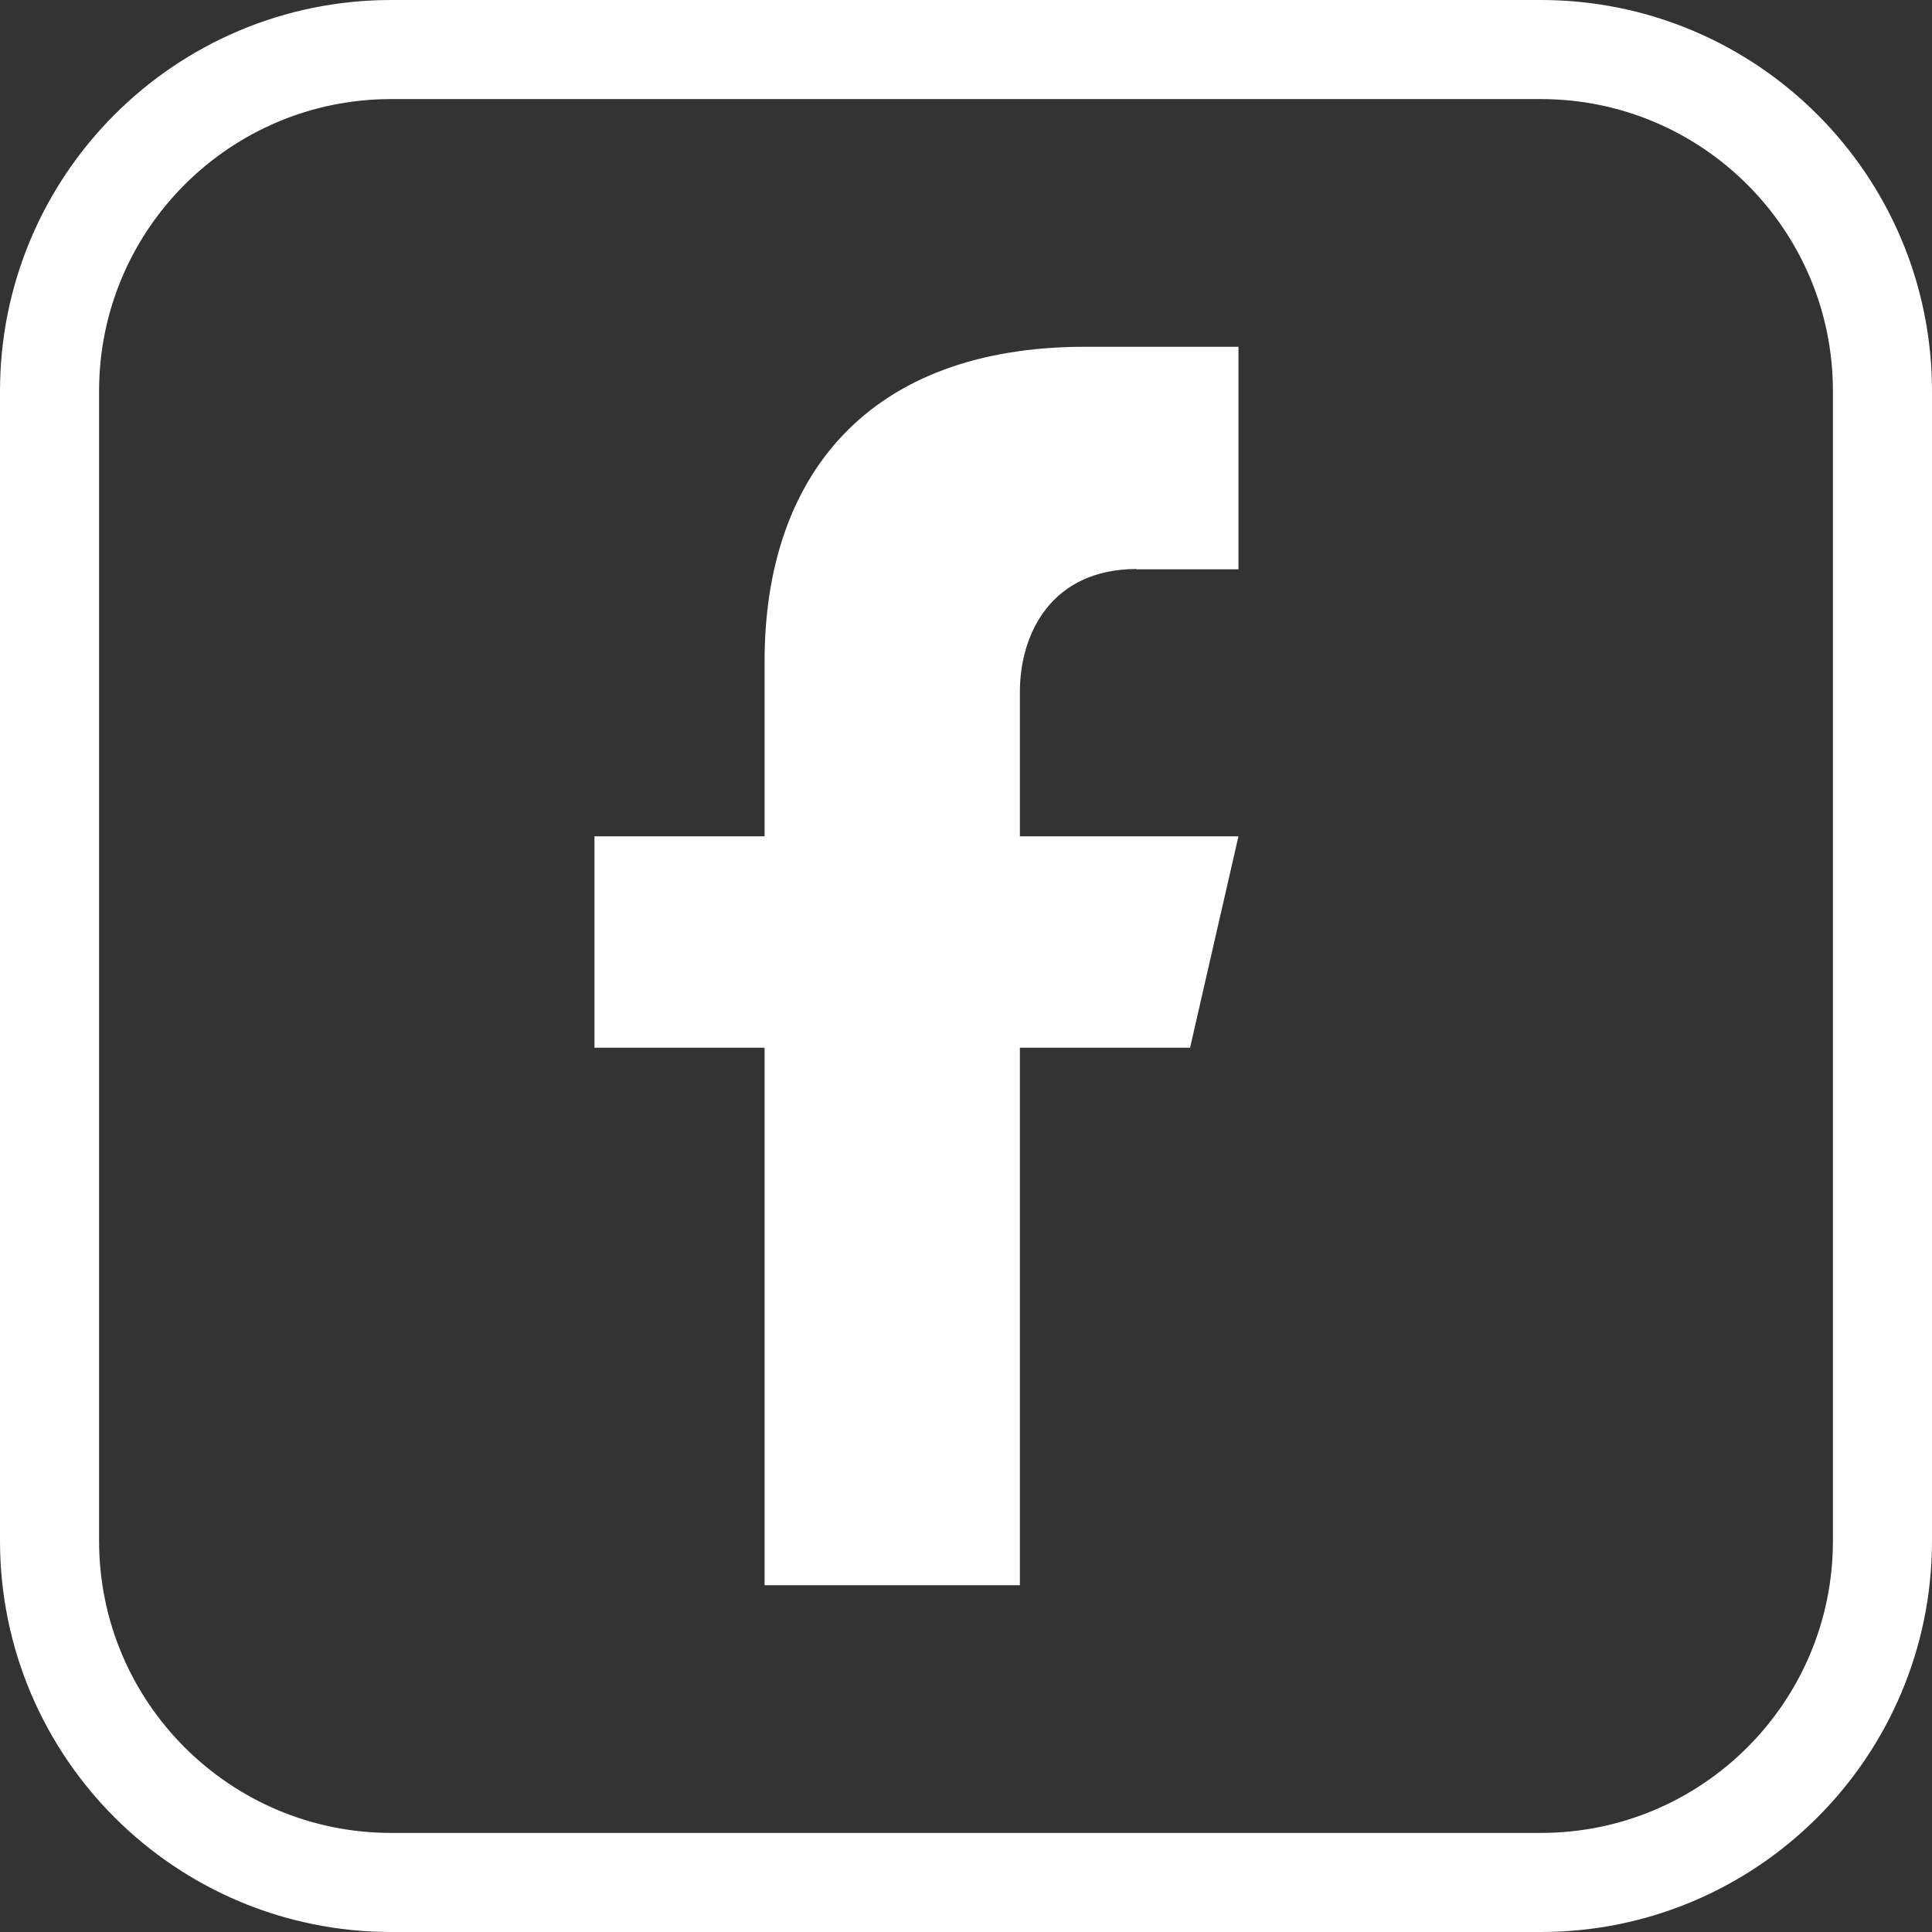 <svg width="39" height="39" viewBox="0 0 39 39" fill="none" xmlns="http://www.w3.org/2000/svg">
<rect x="0" y="0" width="39" height="39" fill="#333333" stroke="none"/>
<path d="M31.103 1H7.897C4.088 1 1 4.088 1 7.897V31.103C1 34.912 4.088 38 7.897 38H31.103C34.912 38 38 34.912 38 31.103V7.897C38 4.088 34.912 1 31.103 1Z" stroke="white" stroke-width="2" stroke-linecap="round" stroke-linejoin="round"/>
<path d="M22.942 11.492H25V7H21.904C17.515 7 15.434 9.618 15.434 13.349V16.882H12V21.149H15.434V32H20.588V21.149H24.023L25 16.882H20.588V13.968C20.588 12.773 21.238 11.486 22.947 11.486L22.942 11.492Z" fill="white"/>
</svg>
